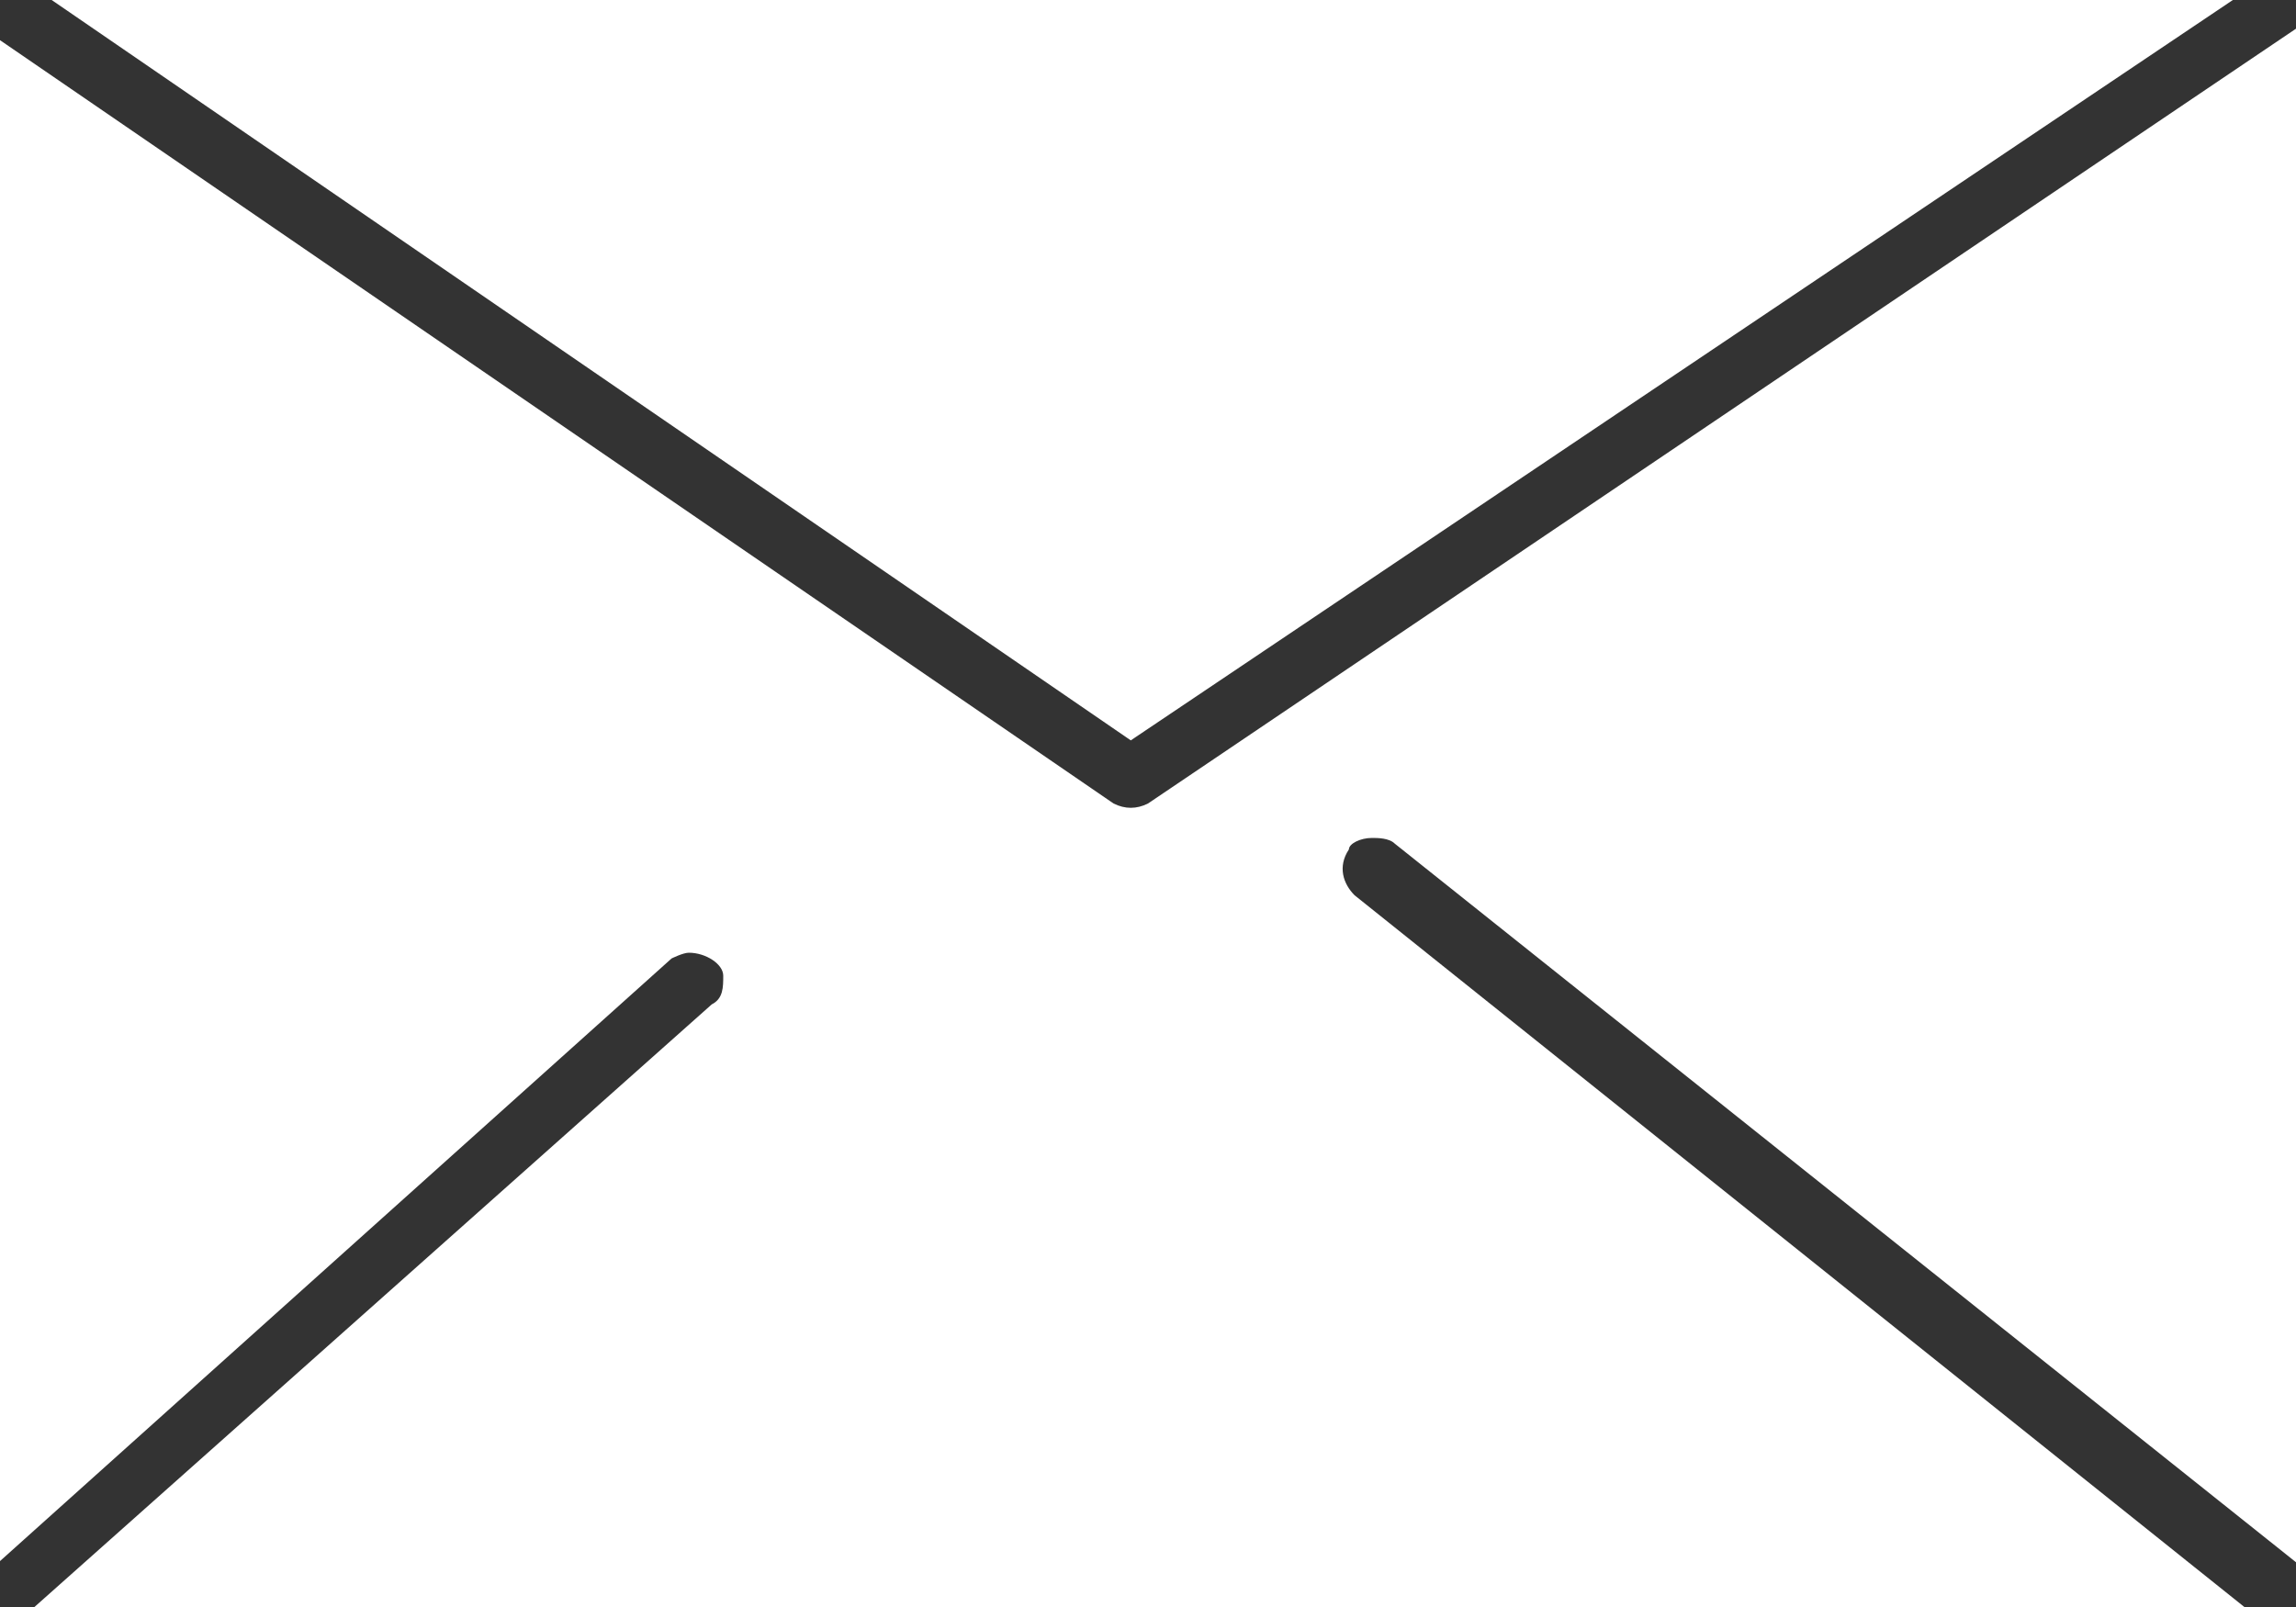 <?xml version="1.0" encoding="UTF-8"?>
<svg id="_レイヤー_2" data-name="レイヤー_2" xmlns="http://www.w3.org/2000/svg" viewBox="0 0 40 28">
  <rect x="0" y="0" width="40" height="28" fill="#333333" stroke="none"/>
  <defs>
    <style>
      .cls-1 {
        fill: #fff;
      }
    </style>
  </defs>
  <g id="_レイヤー_1-2" data-name="レイヤー_1">
    <path class="cls-1" d="M.9,0l18.8,12.9L38.9,0H.9ZM40,.5l-20,13.5c-.2.1-.4.1-.6,0L0,.7v26.5l11.7-10.5c0,0,.2-.1.3-.1.3,0,.6.2.6.4,0,.2,0,.4-.2.5L.6,28h38.5l-15.5-12.4c-.2-.2-.3-.5-.1-.8,0-.1.2-.2.4-.2.1,0,.3,0,.4.1l15.8,12.6V.5h0Z"/>
  </g>
</svg>